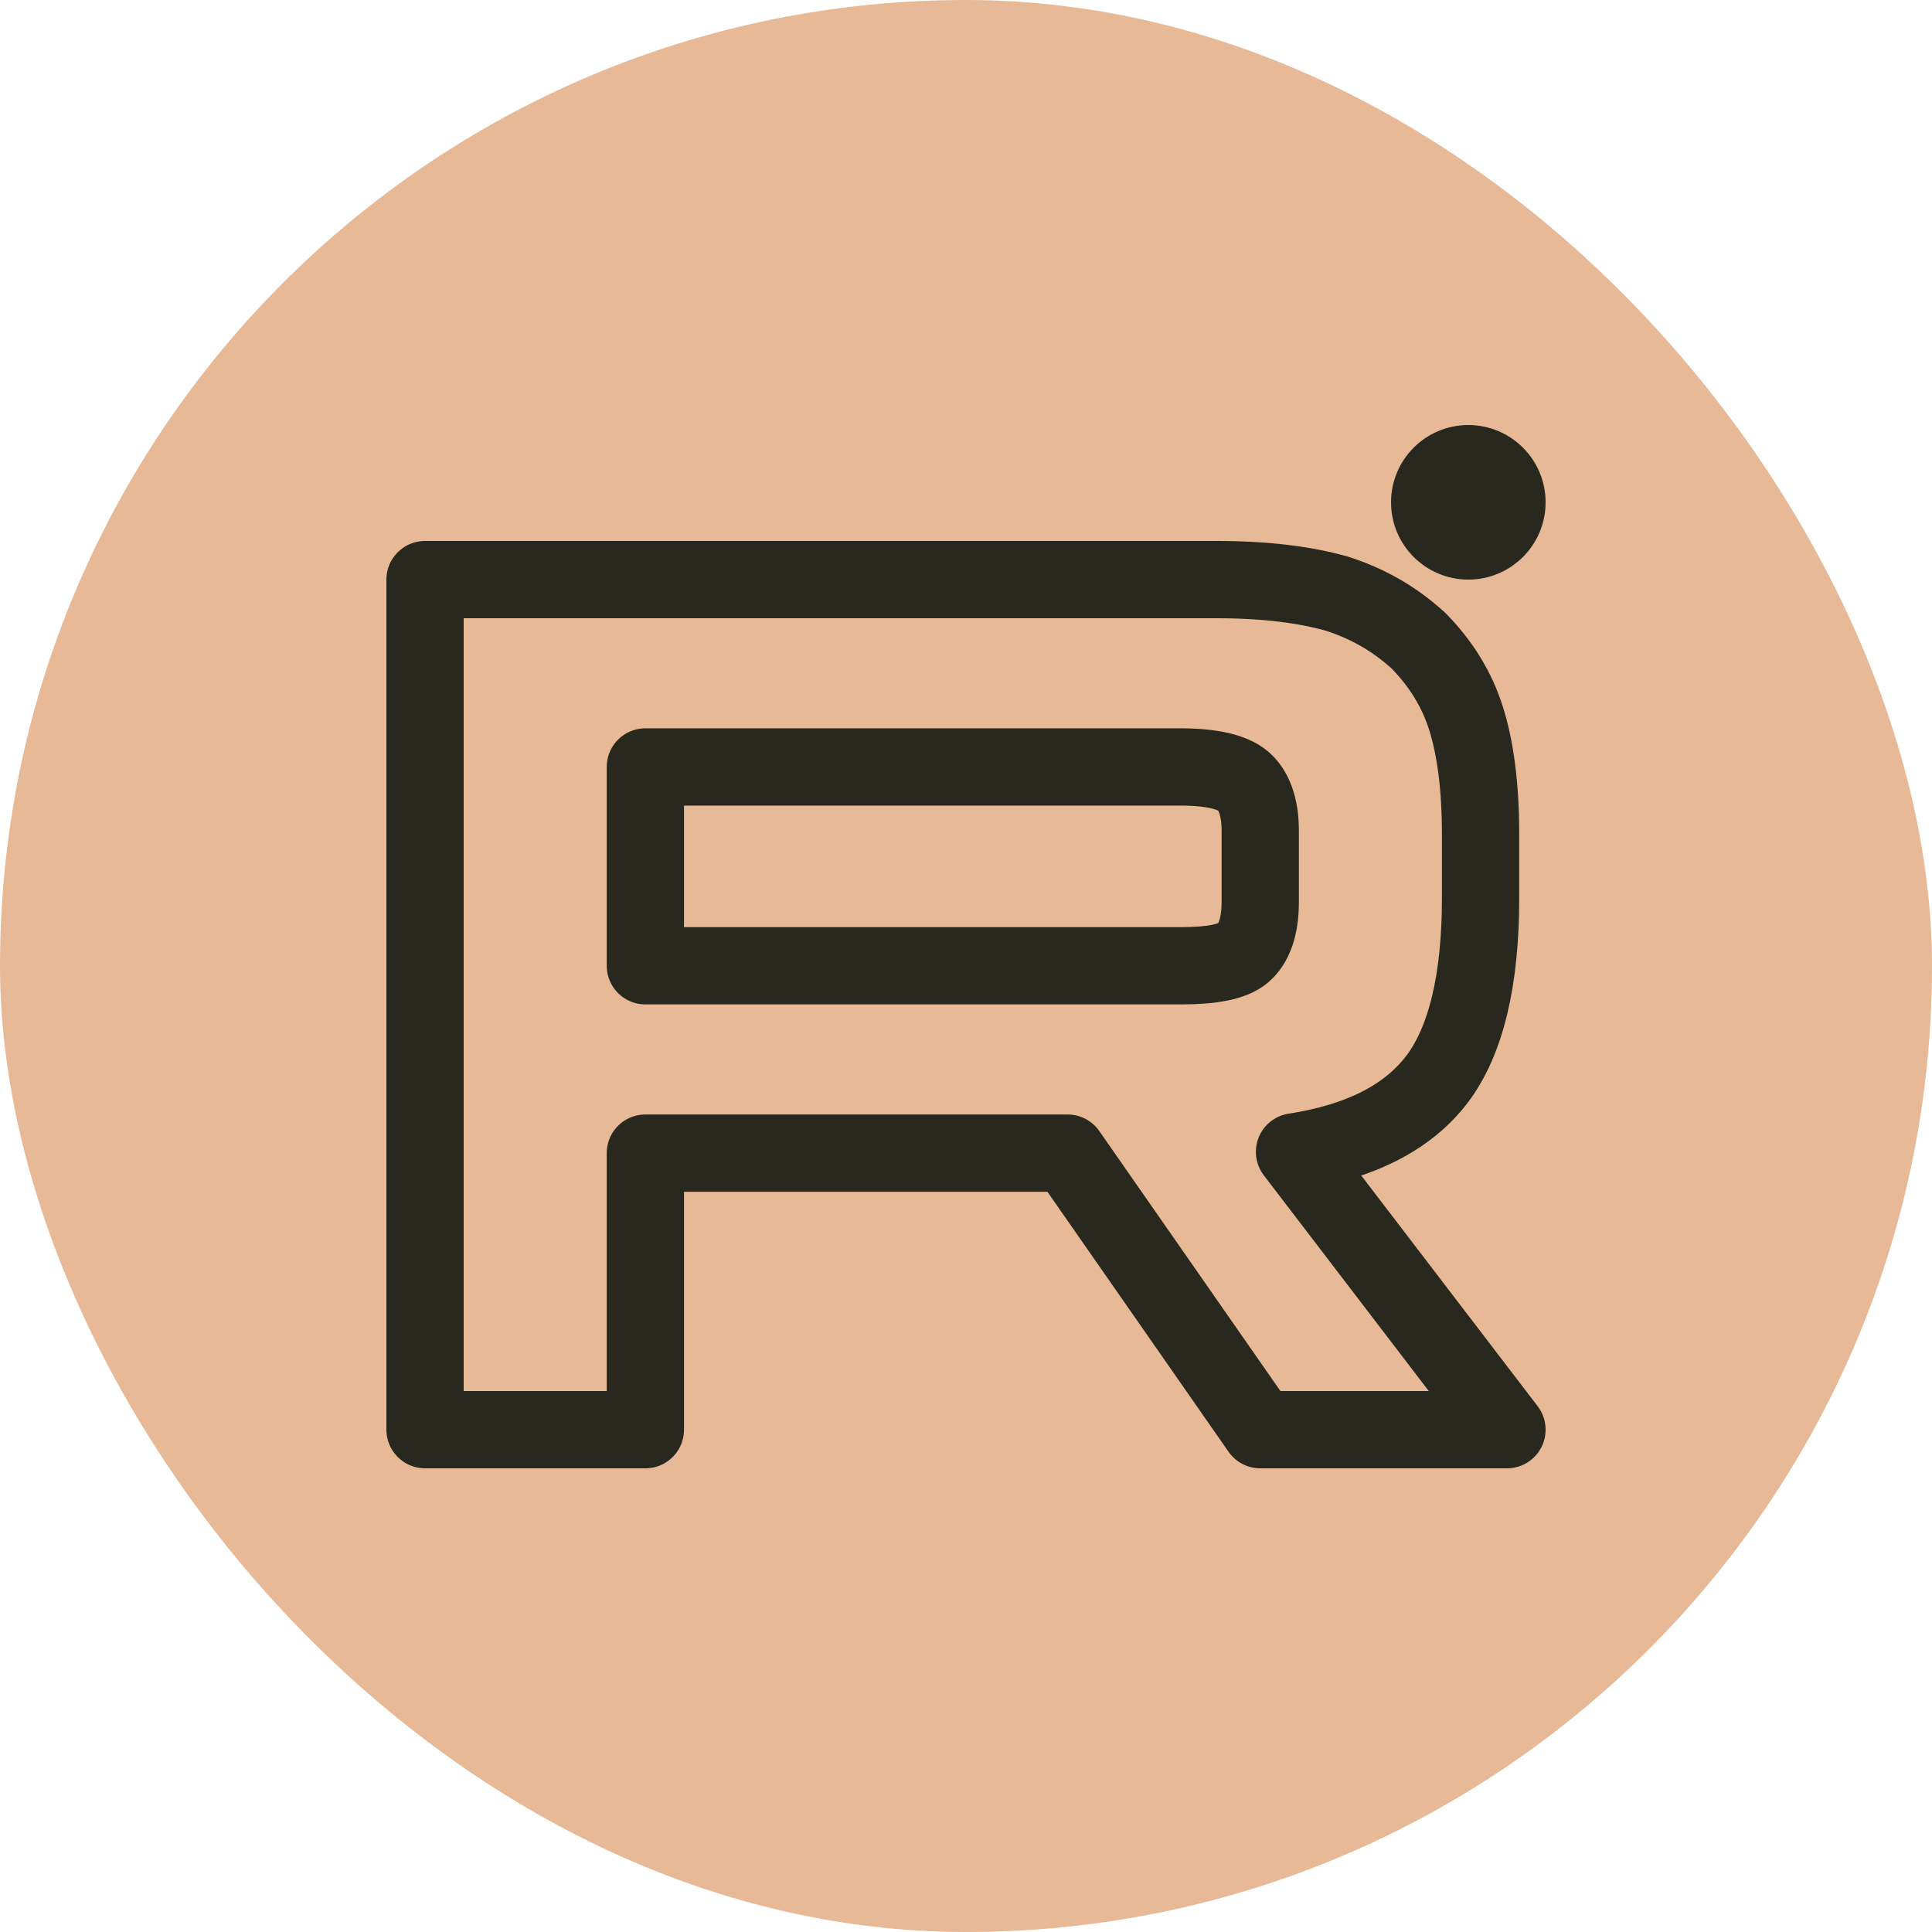 <svg width="50" height="50" viewBox="0 0 50 50" fill="none" xmlns="http://www.w3.org/2000/svg">
<rect width="50" height="50" rx="25" fill="#E7B997"/>
<path d="M31.488 15H11V37H16.702V29.843H27.629L32.615 37H39L33.502 29.81C35.21 29.546 36.439 28.919 37.19 27.93C37.941 26.94 38.317 25.357 38.317 23.246V21.597C38.317 20.343 38.181 19.354 37.942 18.595C37.703 17.837 37.293 17.177 36.712 16.583C36.098 16.023 35.415 15.627 34.595 15.363C33.776 15.132 32.751 15 31.488 15ZM30.566 24.994H16.702V19.849H30.566C31.351 19.849 31.898 19.98 32.171 20.211C32.444 20.442 32.615 20.871 32.615 21.498V23.345C32.615 24.004 32.444 24.433 32.171 24.664C31.898 24.895 31.351 24.994 30.566 24.994V24.994Z" stroke="#28281E" stroke-width="2" stroke-linecap="round" stroke-linejoin="round"/>
<path d="M38 15C39.104 15 40 14.105 40 13C40 11.895 39.104 11 38 11C36.896 11 36 11.895 36 13C36 14.105 36.896 15 38 15Z" fill="#28281E"/>
</svg>
